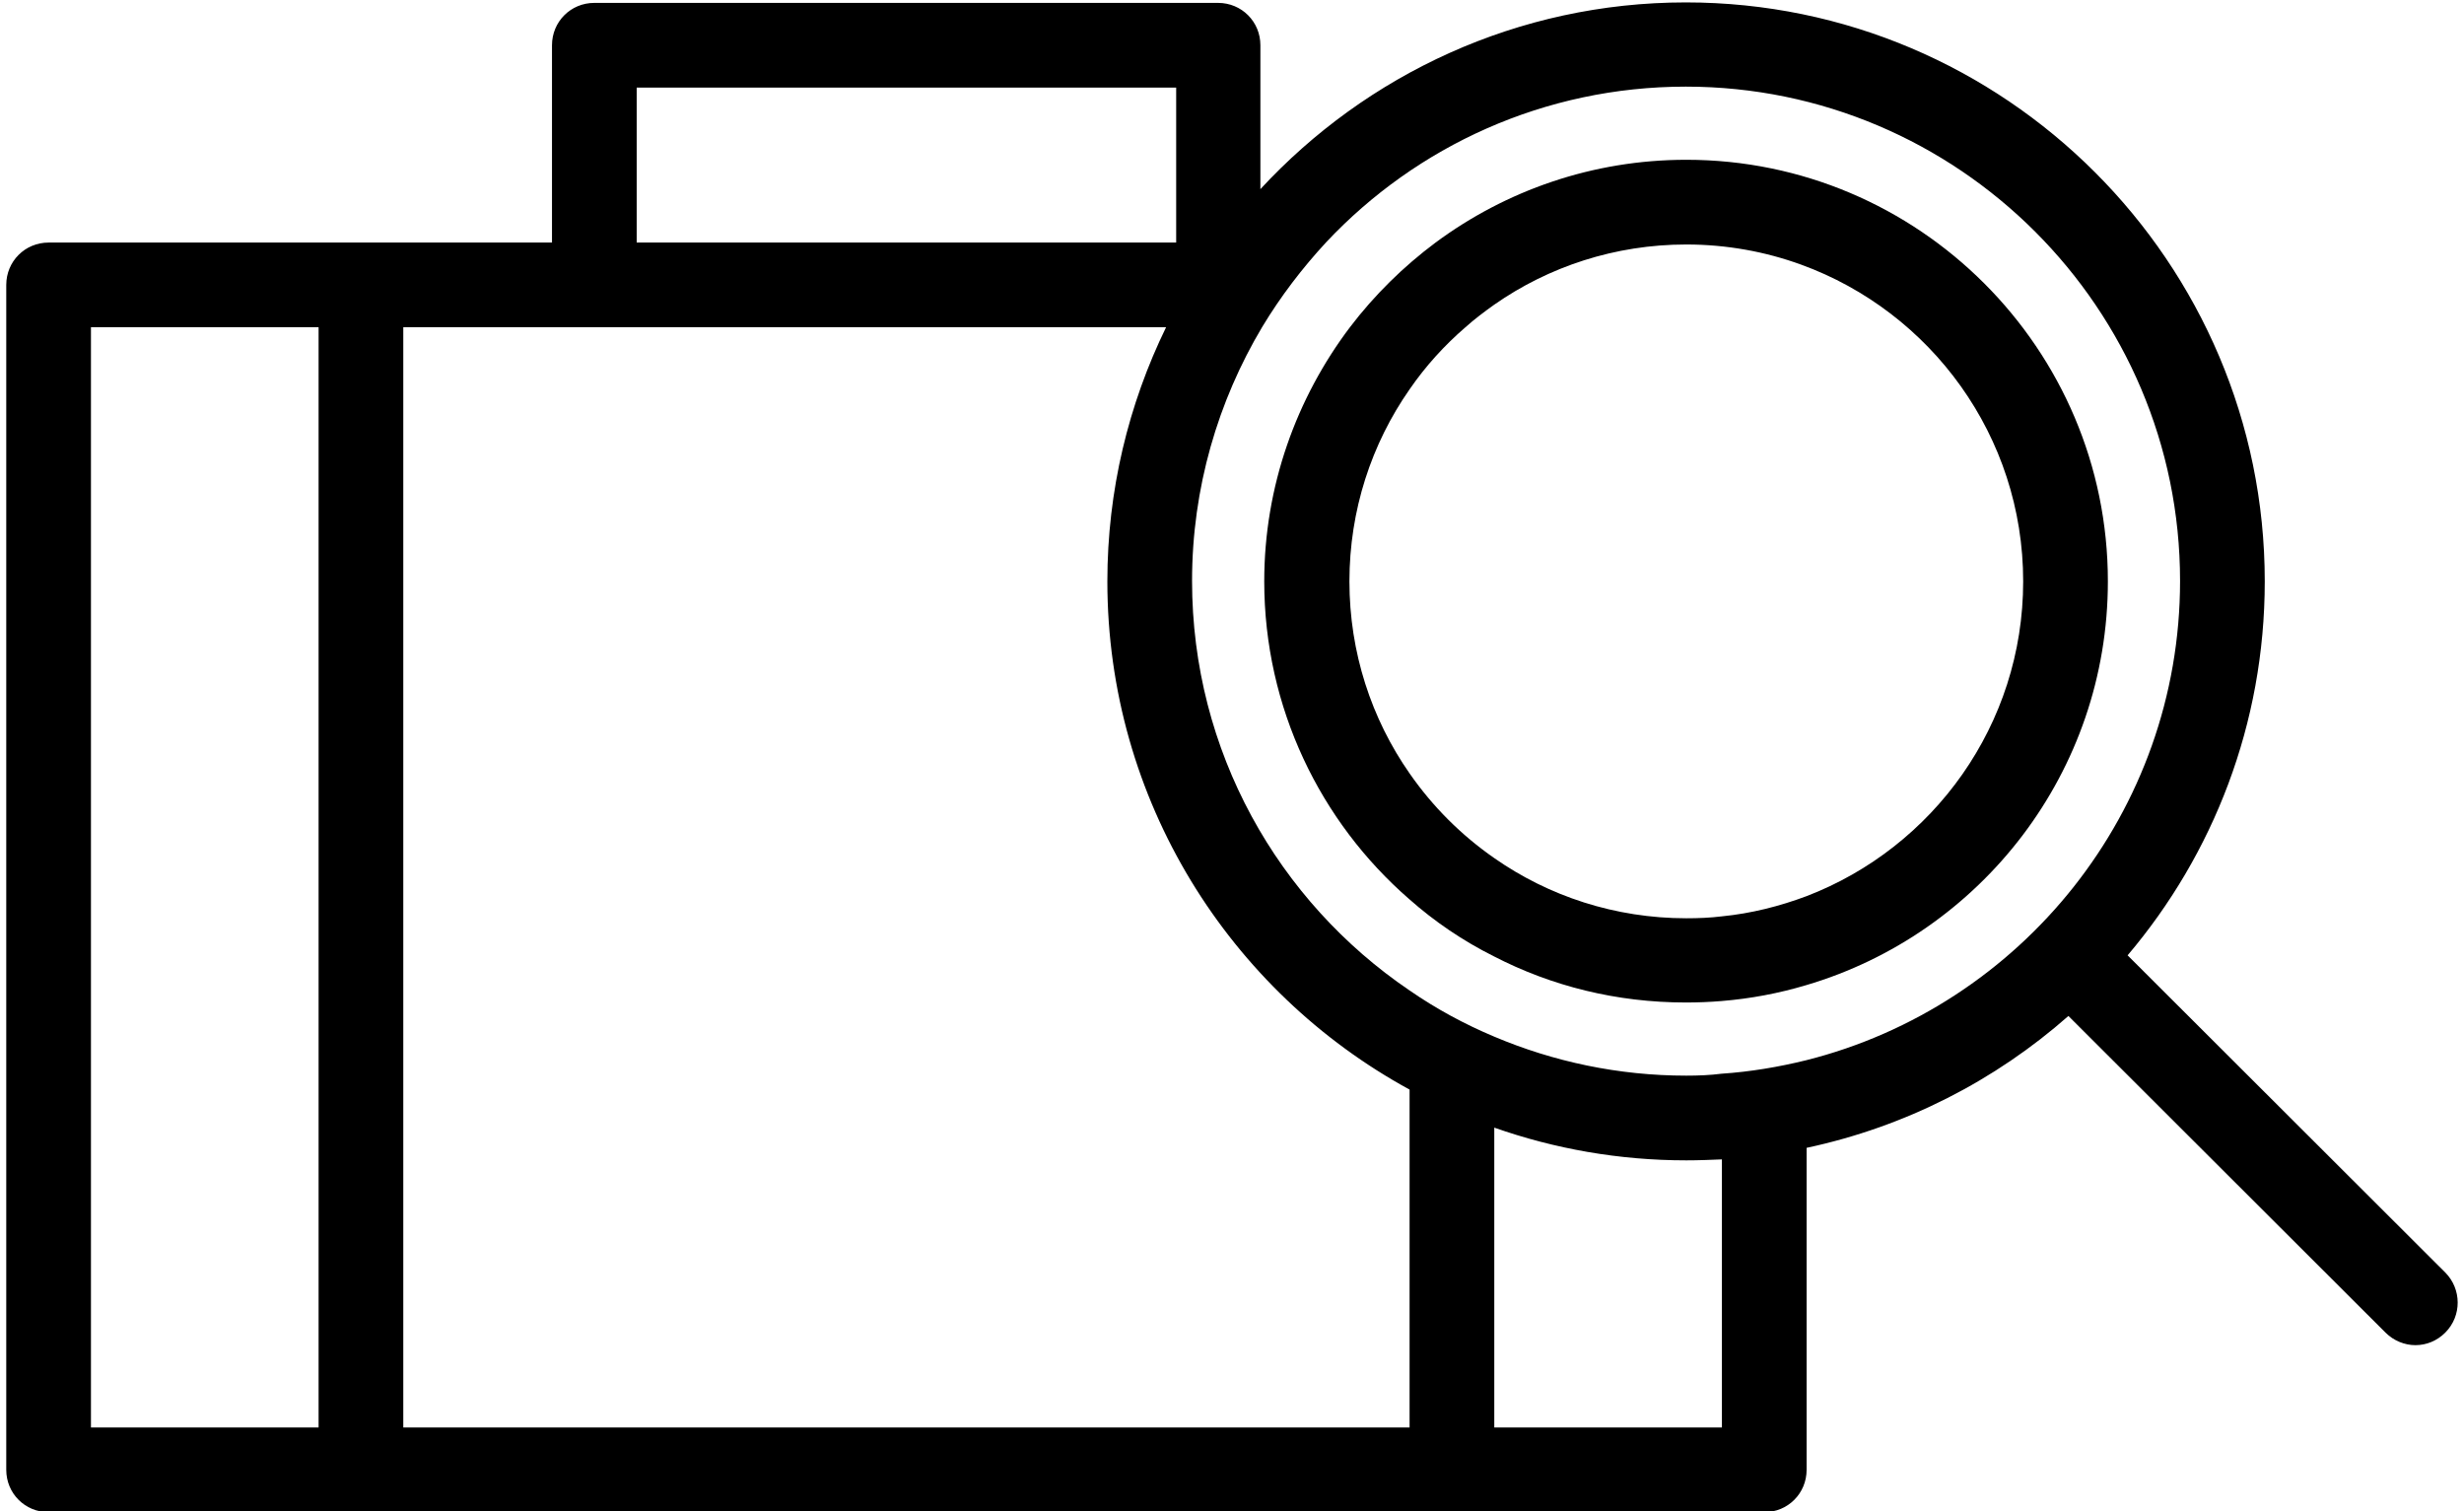 <?xml version="1.0" encoding="utf-8"?>
<!-- Generator: Adobe Illustrator 22.1.0, SVG Export Plug-In . SVG Version: 6.00 Build 0)  -->
<svg version="1.1" id="Layer_1" xmlns="http://www.w3.org/2000/svg" xmlns:xlink="http://www.w3.org/1999/xlink" x="0px" y="0px"
	 viewBox="0 0 512 314" style="enable-background:new 0 0 512 314;" xml:space="preserve">
<g>
	<path d="M508.1,264.4l-66-65.9c17.8-21,28.5-48.1,28.5-77.7c0-66.3-54-120.3-120.3-120.3c-34.9,0-66.4,15-88.4,38.8V9.4
		c0-4.9-3.9-8.8-8.8-8.8H123.5c-4.9,0-8.8,3.9-8.8,8.8v41H75H10.1c-4.9,0-8.8,3.9-8.8,8.8v246.2c0,4.9,3.9,8.8,8.8,8.8H75h226.7
		h64.9c4.9,0,8.8-3.9,8.8-8.8v-66.9c20.6-4.4,39.2-14,54.4-27.4l65.9,65.8c1.7,1.7,4,2.6,6.2,2.6c2.3,0,4.5-0.9,6.2-2.6
		C511.6,273.4,511.5,267.8,508.1,264.4z M350.4,223.5c-14.1,0-27.6-2.9-39.9-8.1c-6.2-2.6-12.1-5.8-17.6-9.6
		c-27.3-18.5-45.2-49.7-45.2-85.1c0-19.3,5.4-37.4,14.6-52.8c3.8-6.3,8.3-12.2,13.3-17.6c18.7-19.9,45.3-32.3,74.7-32.3
		c56.6,0,102.7,46.1,102.7,102.7c0,48-33.1,88.4-77.7,99.6c-5.7,1.4-11.6,2.4-17.6,2.8C355.4,223.4,352.9,223.5,350.4,223.5z
		 M132.3,18.2h112.1v32.2H132.3V18.2z M123.5,68h118.8c-7.8,16-12.2,33.9-12.2,52.8c0,45.5,25.4,85.2,62.8,105.6v70.2H83.8V68H123.5
		z M18.9,68h47.3v228.6H18.9V68z M357.8,296.6h-47.3v-62.3c12.5,4.4,25.9,6.8,39.9,6.8c2.5,0,5-0.1,7.4-0.2V296.6z"/>
	<path d="M438,120.8c0-48.3-39.3-87.6-87.6-87.6c-19.5,0-37.5,6.4-52.1,17.2c-6.7,5-12.7,10.9-17.8,17.6
		c-11.1,14.7-17.8,33-17.8,52.8c0,26.3,11.7,50,30.1,66c5.3,4.7,11.2,8.7,17.6,11.9c12,6.2,25.5,9.6,39.9,9.6c2.5,0,5-0.1,7.4-0.3
		c6.1-0.5,11.9-1.6,17.6-3.3C411.6,194,438,160.4,438,120.8z M304.5,68c1.9-1.7,3.9-3.2,6-4.7c11.3-7.9,25.1-12.5,39.9-12.5
		c8.4,0,16.5,1.5,23.9,4.2c26.9,9.8,46.1,35.6,46.1,65.8c0,29.8-18.7,55.3-45,65.4c-5.6,2.1-11.5,3.6-17.6,4.2
		c-2.4,0.3-4.9,0.4-7.4,0.4c-14.8,0-28.6-4.6-39.9-12.5c-6.9-4.8-12.8-10.7-17.6-17.6c-7.9-11.3-12.5-25.1-12.5-39.9
		c0-14.8,4.6-28.6,12.5-39.9C296.2,76.1,300.1,71.8,304.5,68z"/>
</g>
</svg>
